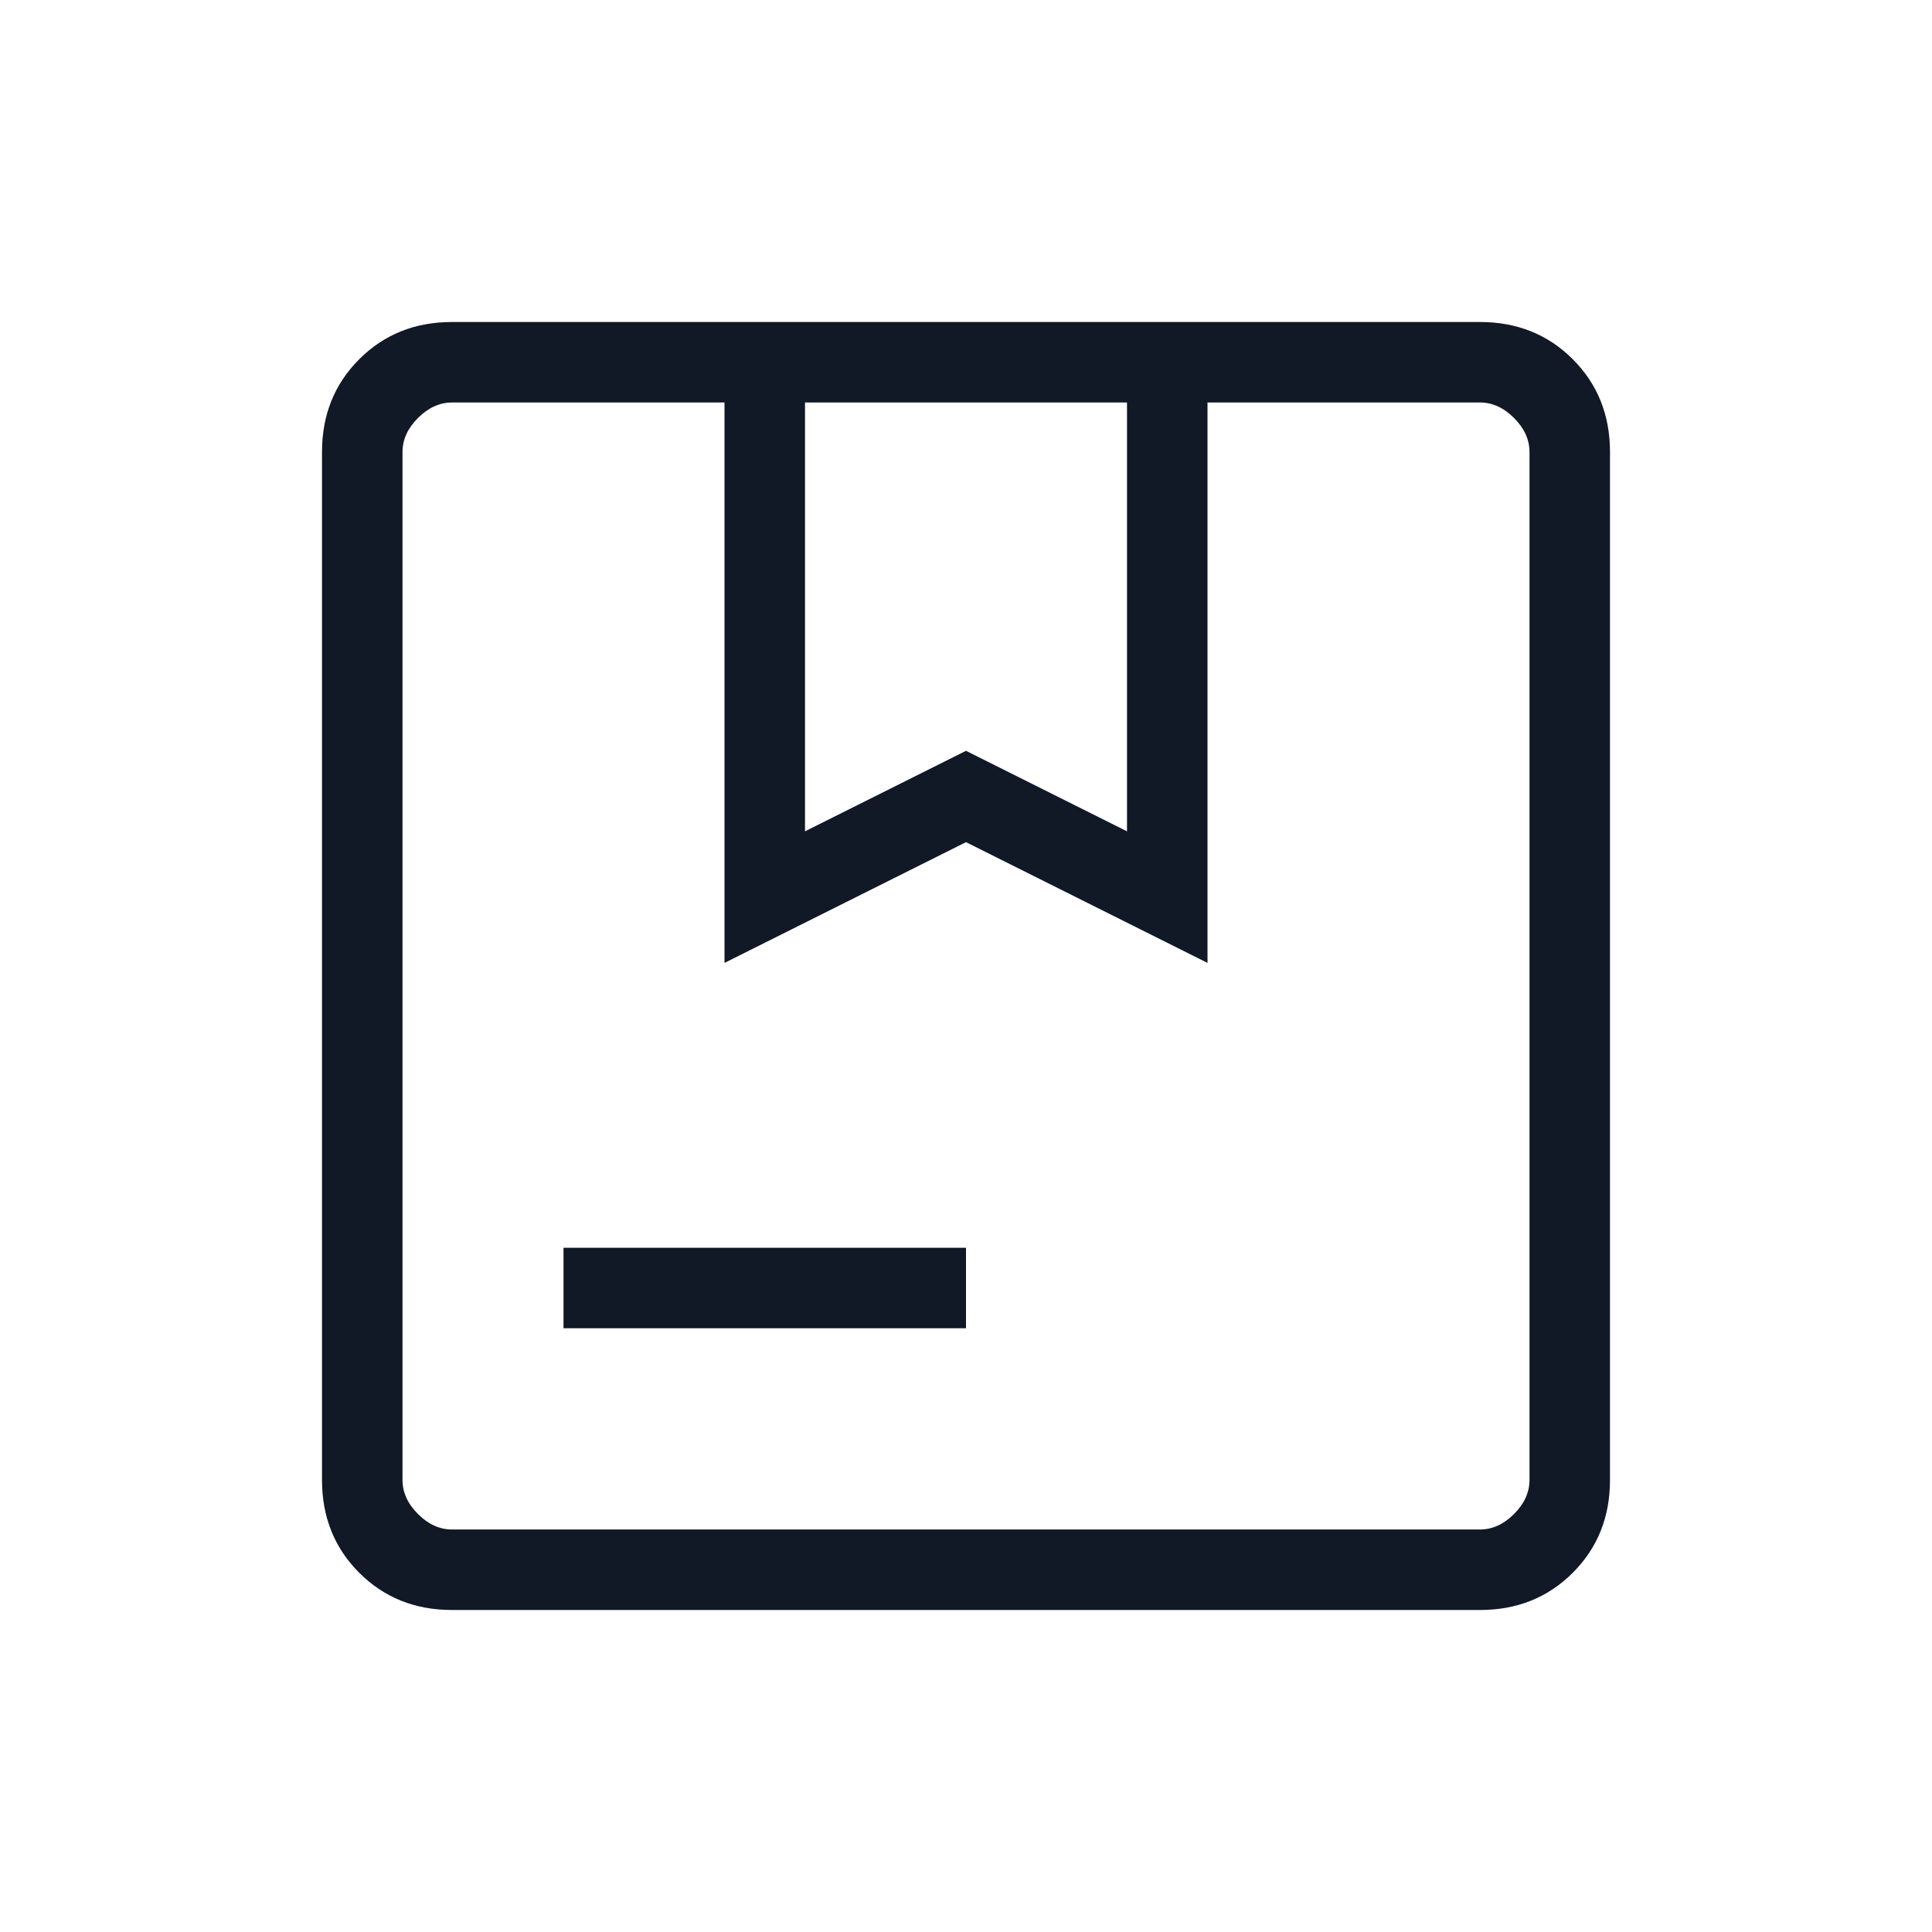 <svg xmlns="http://www.w3.org/2000/svg" height="24px" viewBox="0 -960 960 960" width="24px" fill="#111826"><path d="m400-546.92 80-40 80 40V-760H400v213.08ZM280-300v-40h200v40H280Zm-55.38 140q-27.62 0-46.12-18.5Q160-197 160-224.62v-510.76q0-27.62 18.5-46.12Q197-800 224.62-800h510.76q27.62 0 46.12 18.5Q800-763 800-735.38v510.76q0 27.62-18.5 46.12Q763-160 735.38-160H224.62ZM200-760v560-560Zm24.62 560h510.76q9.24 0 16.93-7.69 7.69-7.69 7.69-16.93v-510.76q0-9.24-7.69-16.93-7.69-7.69-16.93-7.69H600v278.46l-120-60-120 60V-760H224.62q-9.24 0-16.93 7.69-7.69 7.69-7.69 16.93v510.76q0 9.24 7.69 16.93 7.69 7.69 16.93 7.69Z"/></svg>